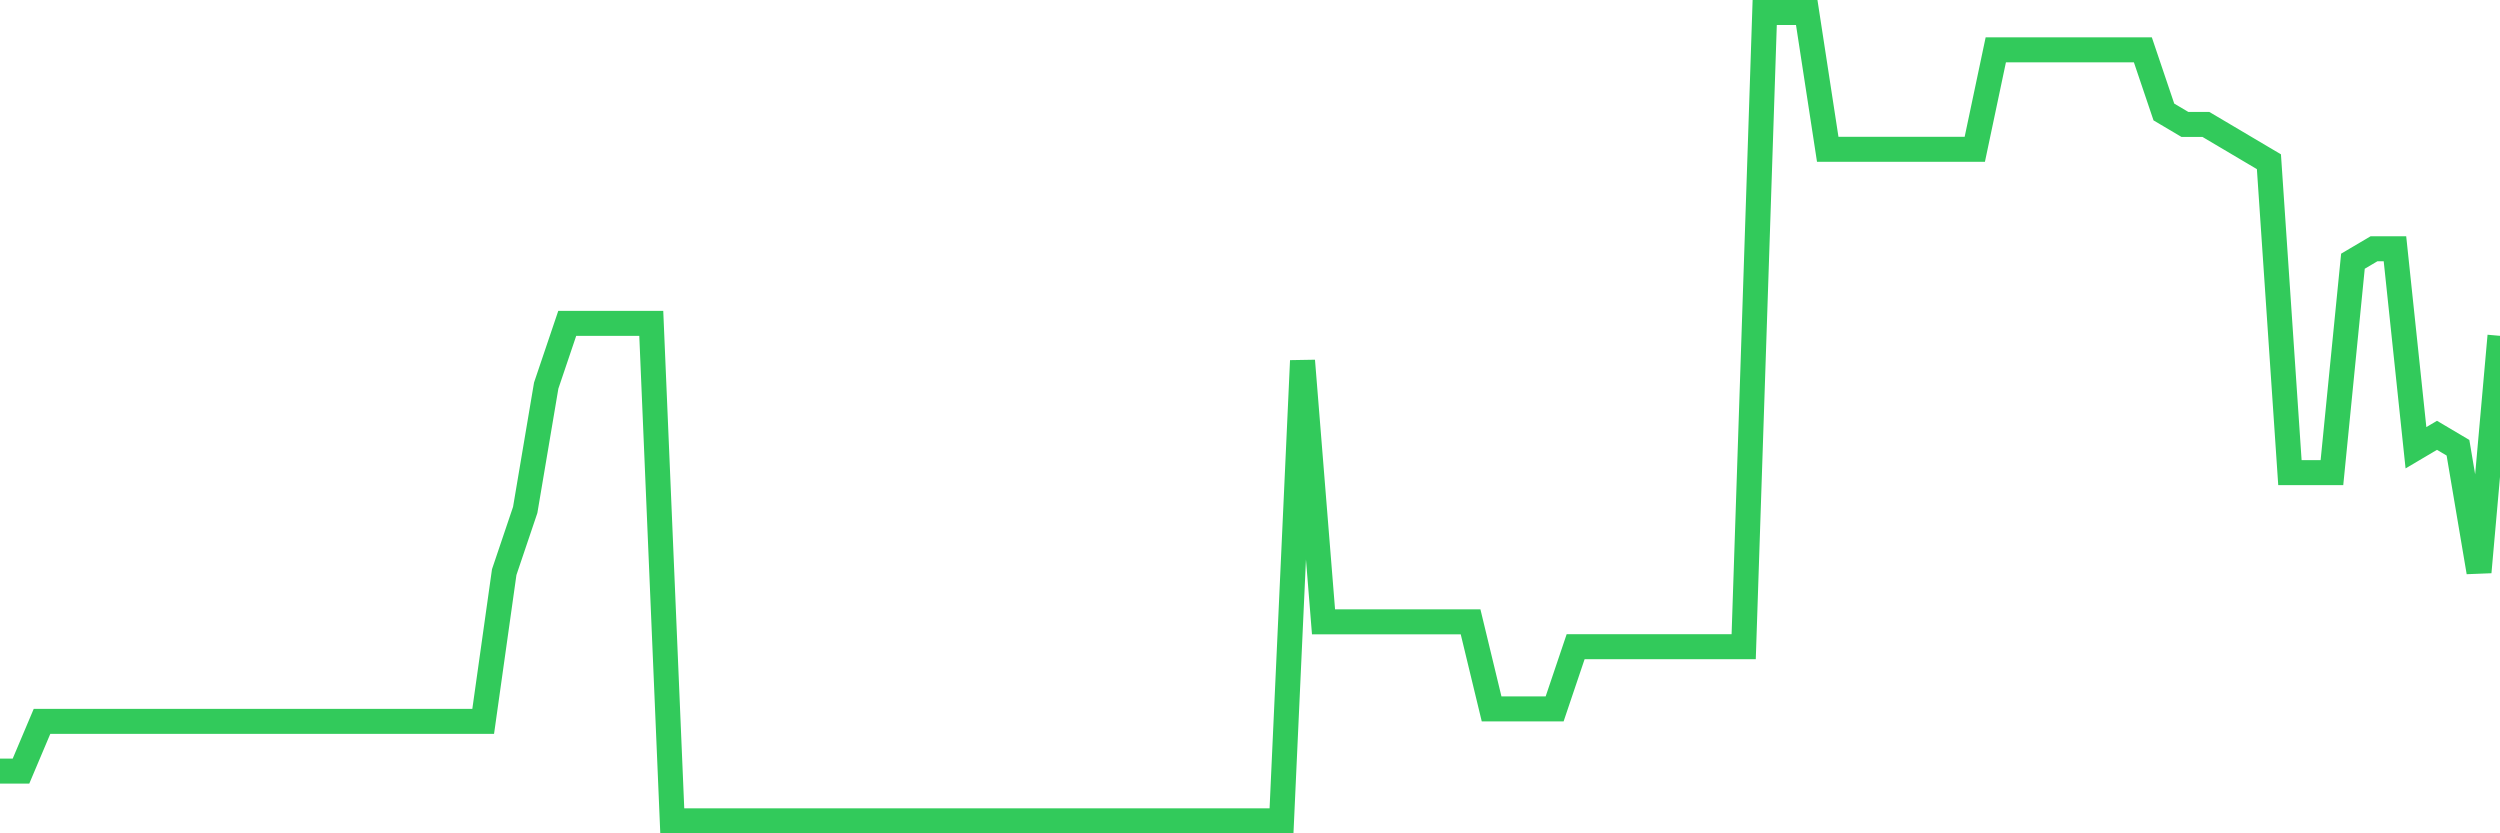 <svg
  xmlns="http://www.w3.org/2000/svg"
  xmlns:xlink="http://www.w3.org/1999/xlink"
  width="120"
  height="40"
  viewBox="0 0 120 40"
  preserveAspectRatio="none"
>
  <polyline
    points="0,37.012 1.008,37.012 2.017,34.625 3.025,34.625 4.034,34.625 5.042,34.625 6.05,34.625 7.059,34.625 8.067,34.625 9.076,34.625 10.084,34.625 11.092,34.625 12.101,34.625 13.109,34.625 14.118,34.625 15.126,34.625 16.134,34.625 17.143,34.625 18.151,34.625 19.16,34.625 20.168,34.625 21.176,34.625 22.185,34.625 23.193,34.625 24.202,27.462 25.21,24.477 26.218,18.508 27.227,15.523 28.235,15.523 29.244,15.523 30.252,15.523 31.261,15.523 32.269,39.4 33.277,39.4 34.286,39.4 35.294,39.4 36.303,39.4 37.311,39.4 38.319,39.4 39.328,39.4 40.336,39.4 41.345,39.4 42.353,39.4 43.361,39.4 44.37,39.4 45.378,39.4 46.387,39.4 47.395,39.4 48.403,39.4 49.412,39.4 50.42,39.4 51.429,39.4 52.437,39.4 53.445,39.4 54.454,39.4 55.462,39.4 56.471,39.4 57.479,39.4 58.487,39.4 59.496,39.4 60.504,39.4 61.513,39.4 62.521,17.314 63.529,29.849 64.538,29.849 65.546,29.849 66.555,29.849 67.563,29.849 68.571,29.849 69.58,29.849 70.588,29.849 71.597,34.028 72.605,34.028 73.613,34.028 74.622,34.028 75.63,31.043 76.639,31.043 77.647,31.043 78.655,31.043 79.664,31.043 80.672,31.043 81.681,31.043 82.689,31.043 83.697,31.043 84.706,0.6 85.714,0.6 86.723,0.6 87.731,7.166 88.739,7.166 89.748,7.166 90.756,7.166 91.765,7.166 92.773,7.166 93.782,7.166 94.79,7.166 95.798,2.391 96.807,2.391 97.815,2.391 98.824,2.391 99.832,2.391 100.84,2.391 101.849,2.391 102.857,2.391 103.866,5.375 104.874,5.972 105.882,5.972 106.891,6.569 107.899,7.166 108.908,7.763 109.916,22.686 110.924,22.686 111.933,22.686 112.941,12.538 113.95,11.942 114.958,11.942 115.966,21.492 116.975,20.895 117.983,21.492 118.992,27.462 120,16.12"
    fill="none"
    stroke="#32ca5b"
    stroke-width="1.2"
  >
  </polyline>
</svg>